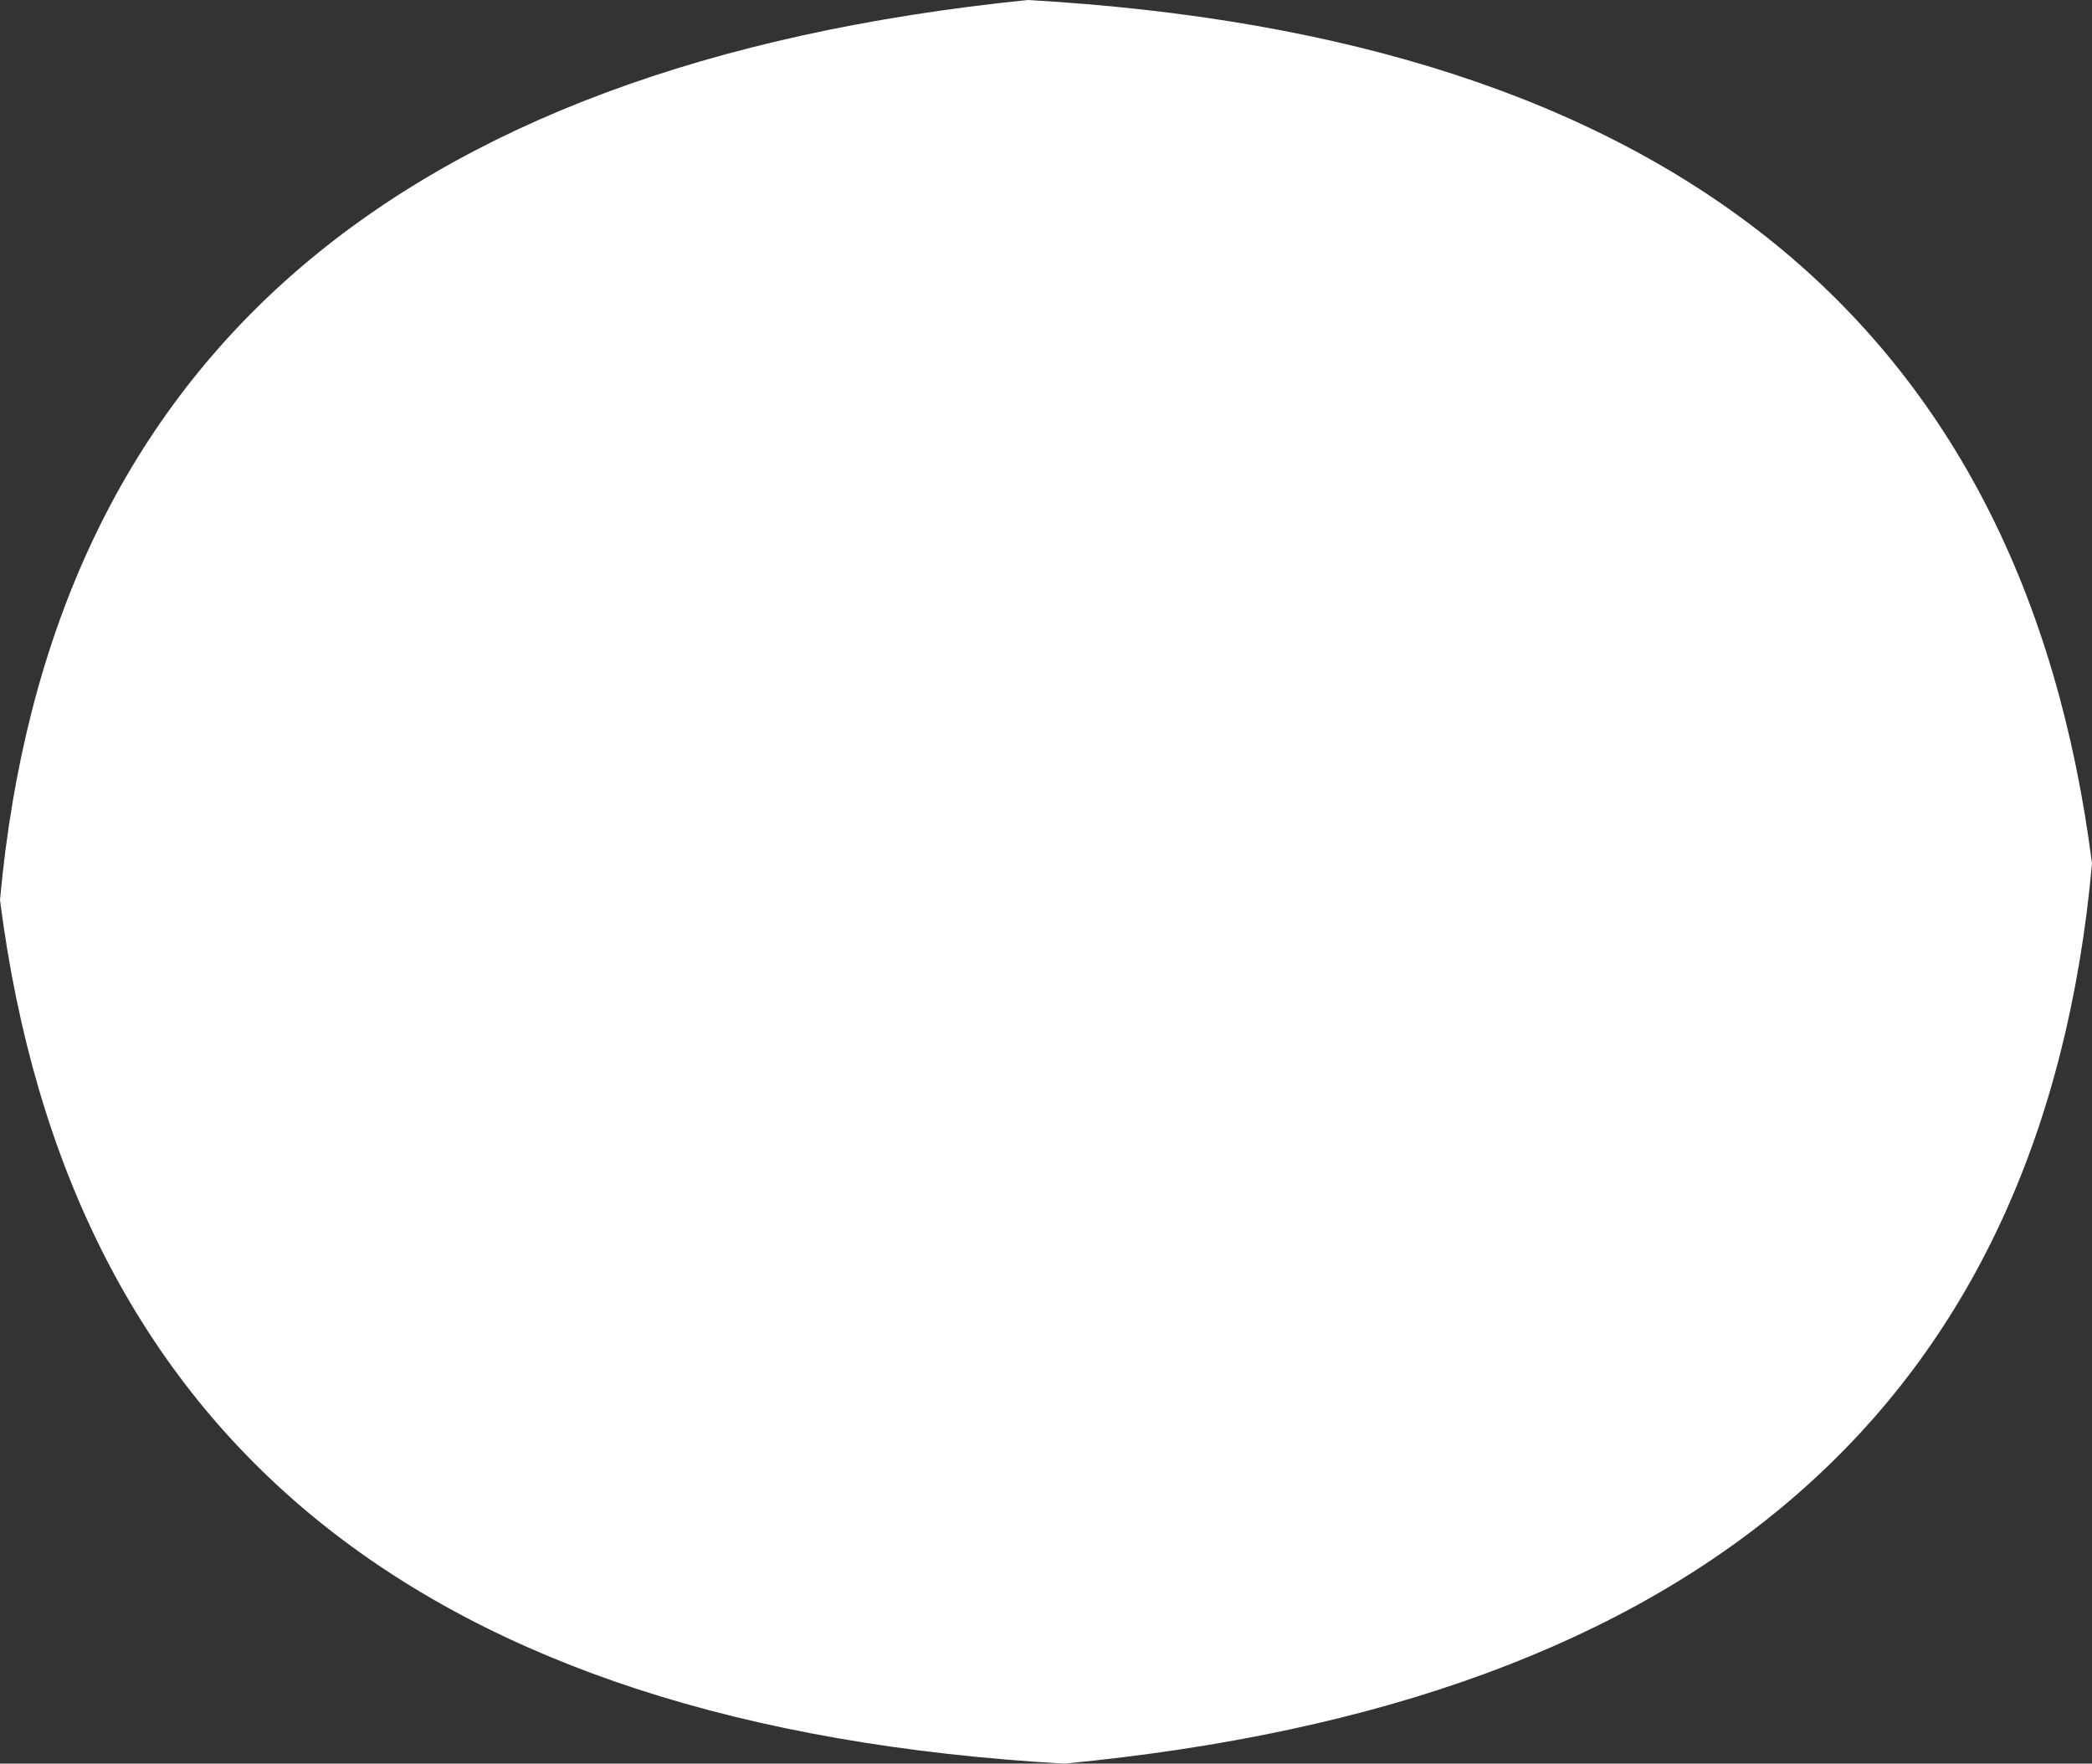 <?xml version="1.0" encoding="UTF-8" standalone="no"?>
<svg xmlns:xlink="http://www.w3.org/1999/xlink" height="14.5px" width="17.2px" xmlns="http://www.w3.org/2000/svg">
  <rect width="100%" height="100%" fill="#333333" stroke="none"/>
  <g transform="matrix(1.0, 0.0, 0.0, 1.0, 0.0, 0.0)">
    <path d="M17.2 7.1 Q16.6 13.75 8.75 14.5 0.85 14.05 0.0 7.4 0.6 0.8 8.45 0.0 16.35 0.45 17.2 7.1" fill="#ffffff" fill-rule="evenodd" stroke="none"/>
  </g>
</svg>
